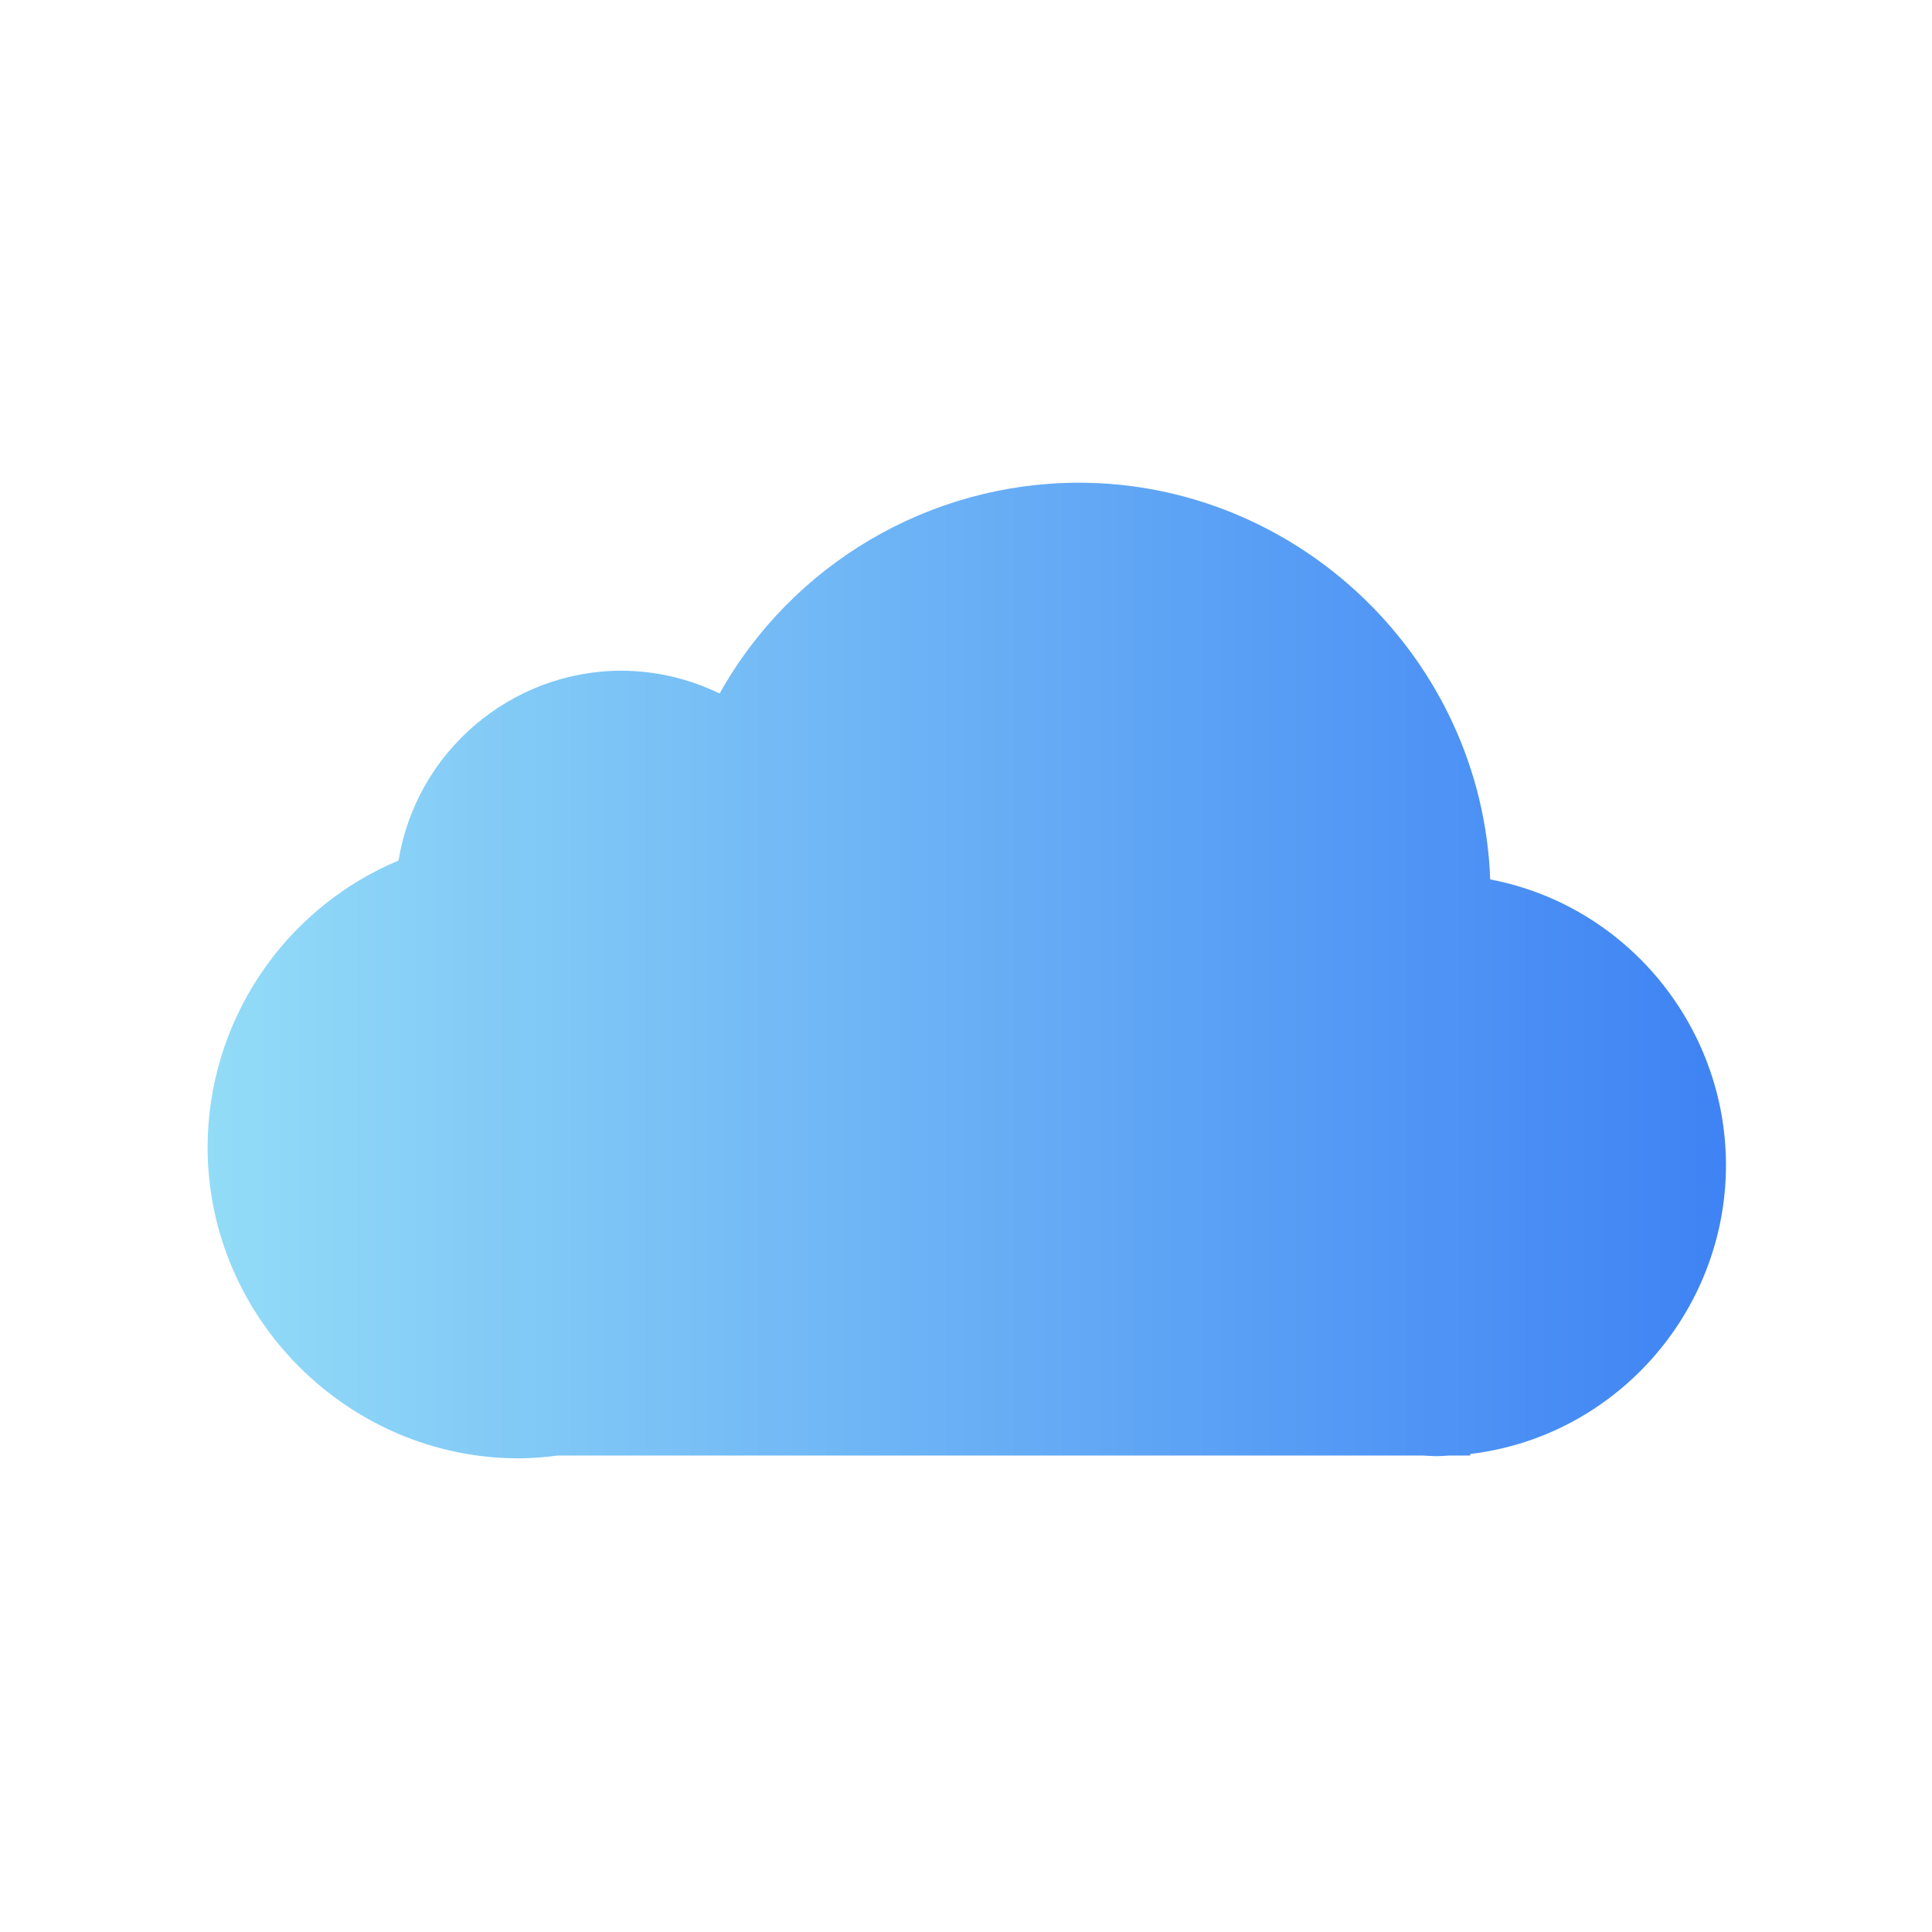 <?xml version="1.0" encoding="UTF-8" standalone="no"?>
<!DOCTYPE svg PUBLIC "-//W3C//DTD SVG 1.1//EN" "http://www.w3.org/Graphics/SVG/1.1/DTD/svg11.dtd">
<svg width="100%" height="100%" viewBox="0 0 1080 1080" version="1.1" xmlns="http://www.w3.org/2000/svg" xmlns:xlink="http://www.w3.org/1999/xlink" xml:space="preserve" xmlns:serif="http://www.serif.com/" style="fill-rule:evenodd;clip-rule:evenodd;stroke-linejoin:round;stroke-miterlimit:2;">
    <g transform="matrix(8.56,0,0,8.56,540,540)">
        <g transform="matrix(1,0,0,1,-50,-32.5)">
            <path id="rect955" d="M57.33,0.939C47.622,0.959 38.649,6.233 33.91,14.706C31.903,13.729 29.702,13.22 27.47,13.216C20.277,13.235 14.094,18.511 12.944,25.611C5.405,28.768 0.473,36.179 0.472,44.352C0.483,55.495 9.658,64.657 20.801,64.652C21.654,64.644 22.505,64.582 23.35,64.468L79.835,64.468C80.131,64.489 80.428,64.504 80.726,64.511C81.009,64.503 81.292,64.489 81.575,64.468L82.928,64.468L82.928,64.367C92.401,63.247 99.623,55.092 99.629,45.508L99.629,45.472C99.607,36.392 93.112,28.535 84.233,26.847C83.703,12.466 71.721,0.927 57.33,0.939Z" style="fill:url(#_Linear1);fill-rule:nonzero;"/>
        </g>
    </g>
    <defs>
        <linearGradient id="_Linear1" x1="0" y1="0" x2="1" y2="0" gradientUnits="userSpaceOnUse" gradientTransform="matrix(-99.495,-1.372,1.372,-99.495,99.93,45.56)"><stop offset="0" style="stop-color:rgb(62,130,244);stop-opacity:1"/><stop offset="1" style="stop-color:rgb(147,220,247);stop-opacity:1"/></linearGradient>
    </defs>
</svg>
